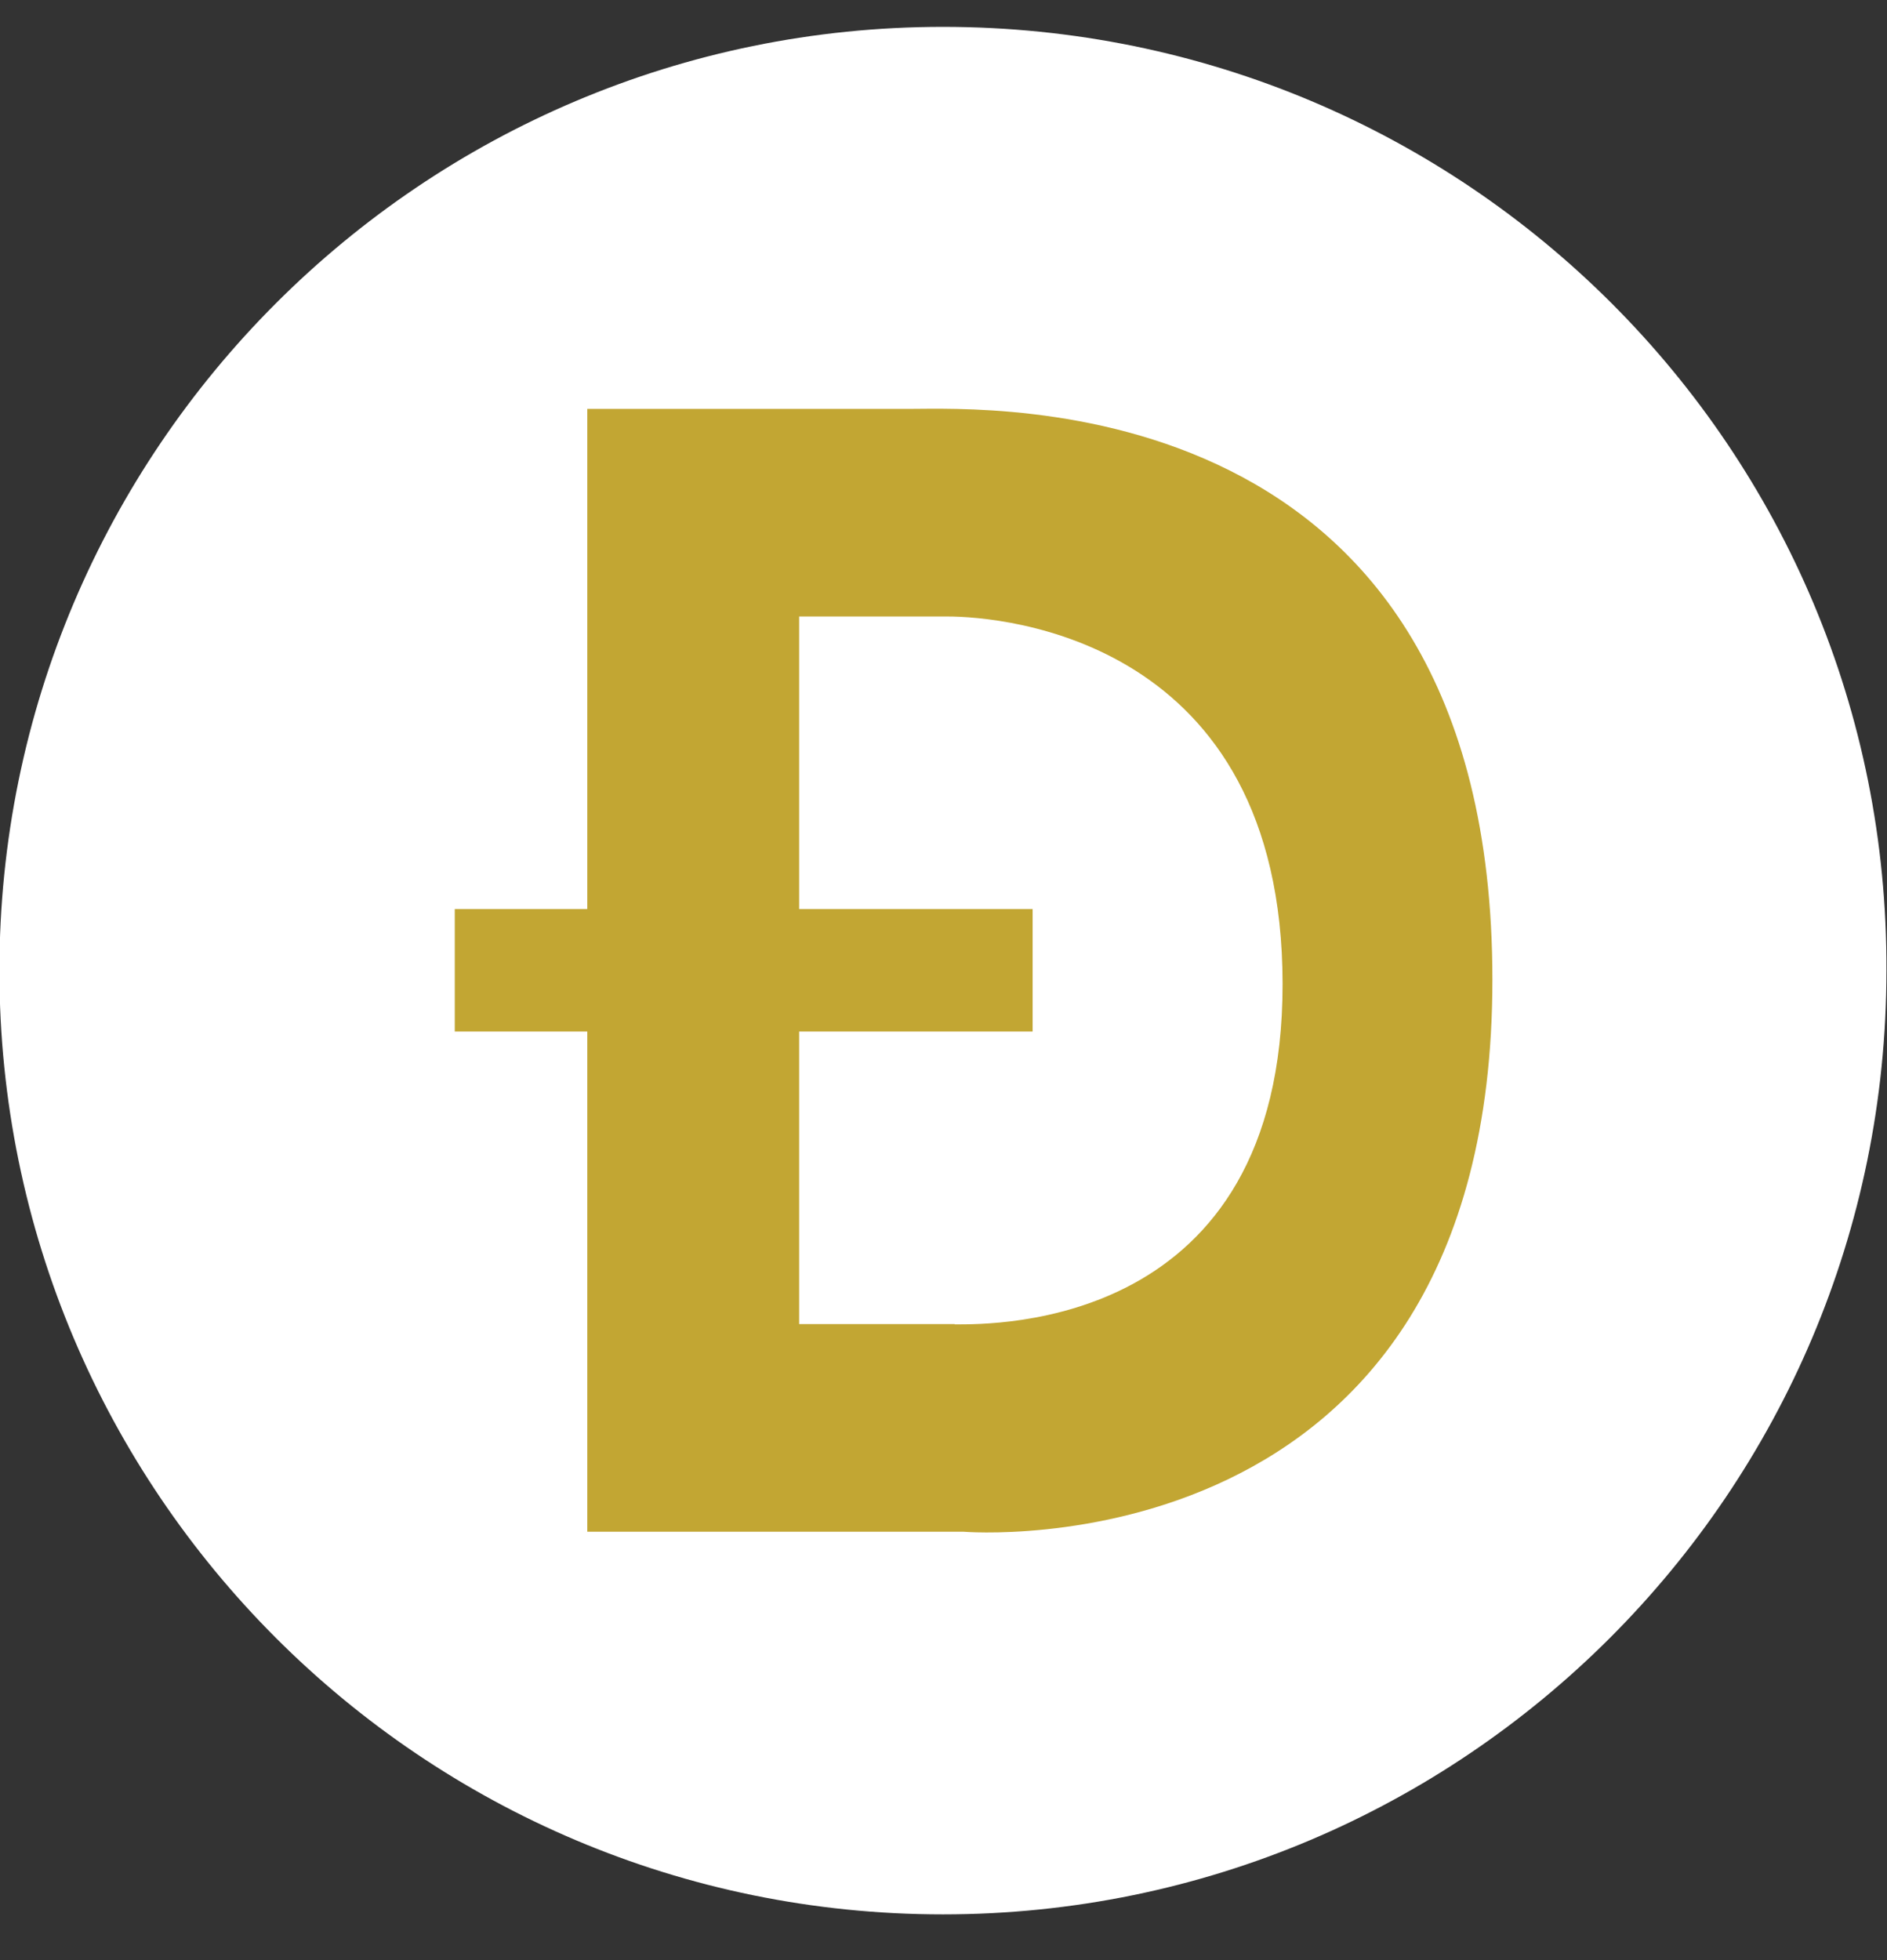<svg width="26" height="27" viewBox="0 0 26 27" fill="none" xmlns="http://www.w3.org/2000/svg">
<rect x="0" y="0" width="26" height="27" fill="#333333" stroke="none"/>
<g clip-path="url(#clip0_2566_861)">
<path d="M25.292 13.367V13.37C25.292 20.16 19.782 25.67 12.992 25.67C6.202 25.67 0.692 20.16 0.692 13.37C0.692 6.58 6.202 1.07 12.992 1.07C19.815 1.07 25.322 6.581 25.292 13.367Z" fill="white" stroke="white" stroke-width="1.4"/>
<path d="M12.538 5.632H8.092V12.522H6.266V14.209H8.092V21.099H13.276C13.276 21.099 20.563 21.709 20.563 13.494C20.563 5.278 13.591 5.632 12.538 5.632ZM13.156 18.239H11.011V14.209H14.228V12.522H11.011V8.492H13.055C13.82 8.492 17.668 8.799 17.672 13.552C17.675 18.305 13.704 18.243 13.152 18.243L13.156 18.239Z" fill="#C2A633"/>
</g>
<defs>
<clipPath id="clip0_2566_861">
<rect width="26" height="26" fill="white" transform="translate(-0.008 0.37)"/>
</clipPath>
</defs>
</svg>
